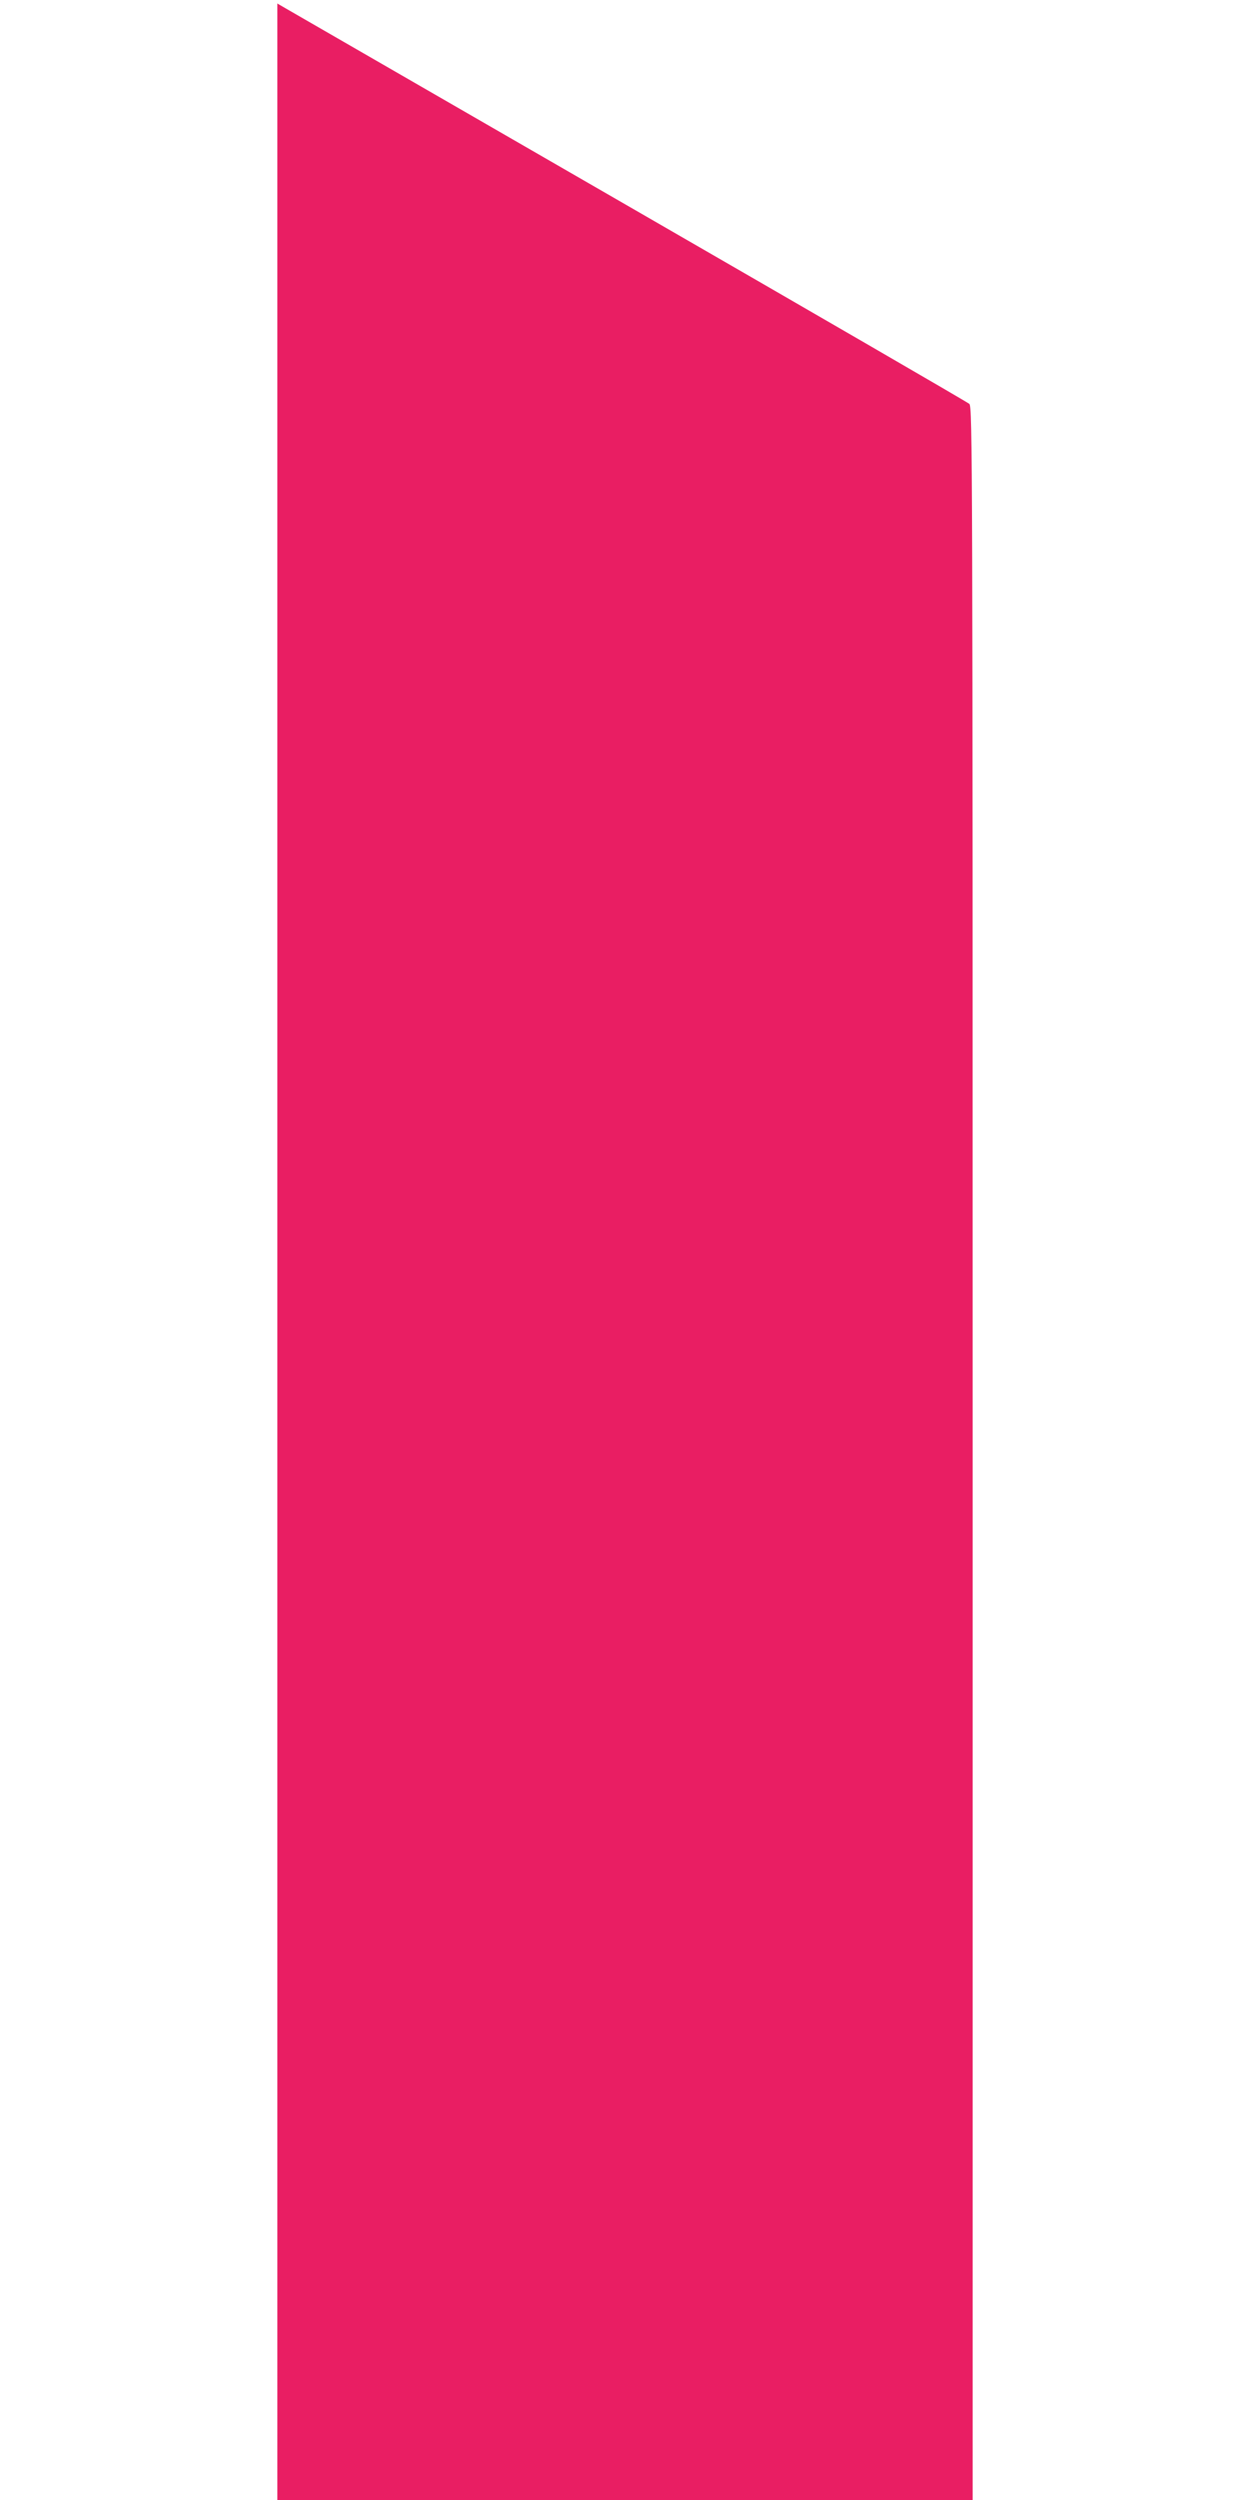 <?xml version="1.0" standalone="no"?>
<!DOCTYPE svg PUBLIC "-//W3C//DTD SVG 20010904//EN"
 "http://www.w3.org/TR/2001/REC-SVG-20010904/DTD/svg10.dtd">
<svg version="1.0" xmlns="http://www.w3.org/2000/svg"
 width="640pt" height="1280pt" viewBox="0 0 640 1280"
 preserveAspectRatio="xMidYMid meet">
<g transform="translate(0,1280) scale(0.1,-0.1)"
fill="#e91e63" stroke="none">
<path d="M1420 6391 l0 -6391 1780 0 1780 0 0 5358 c0 5091 -1 5360 -17 5374
-10 9 -792 462 -1738 1008 -946 546 -1739 1004 -1762 1017 l-43 25 0 -6391z"/>
</g>
</svg>
